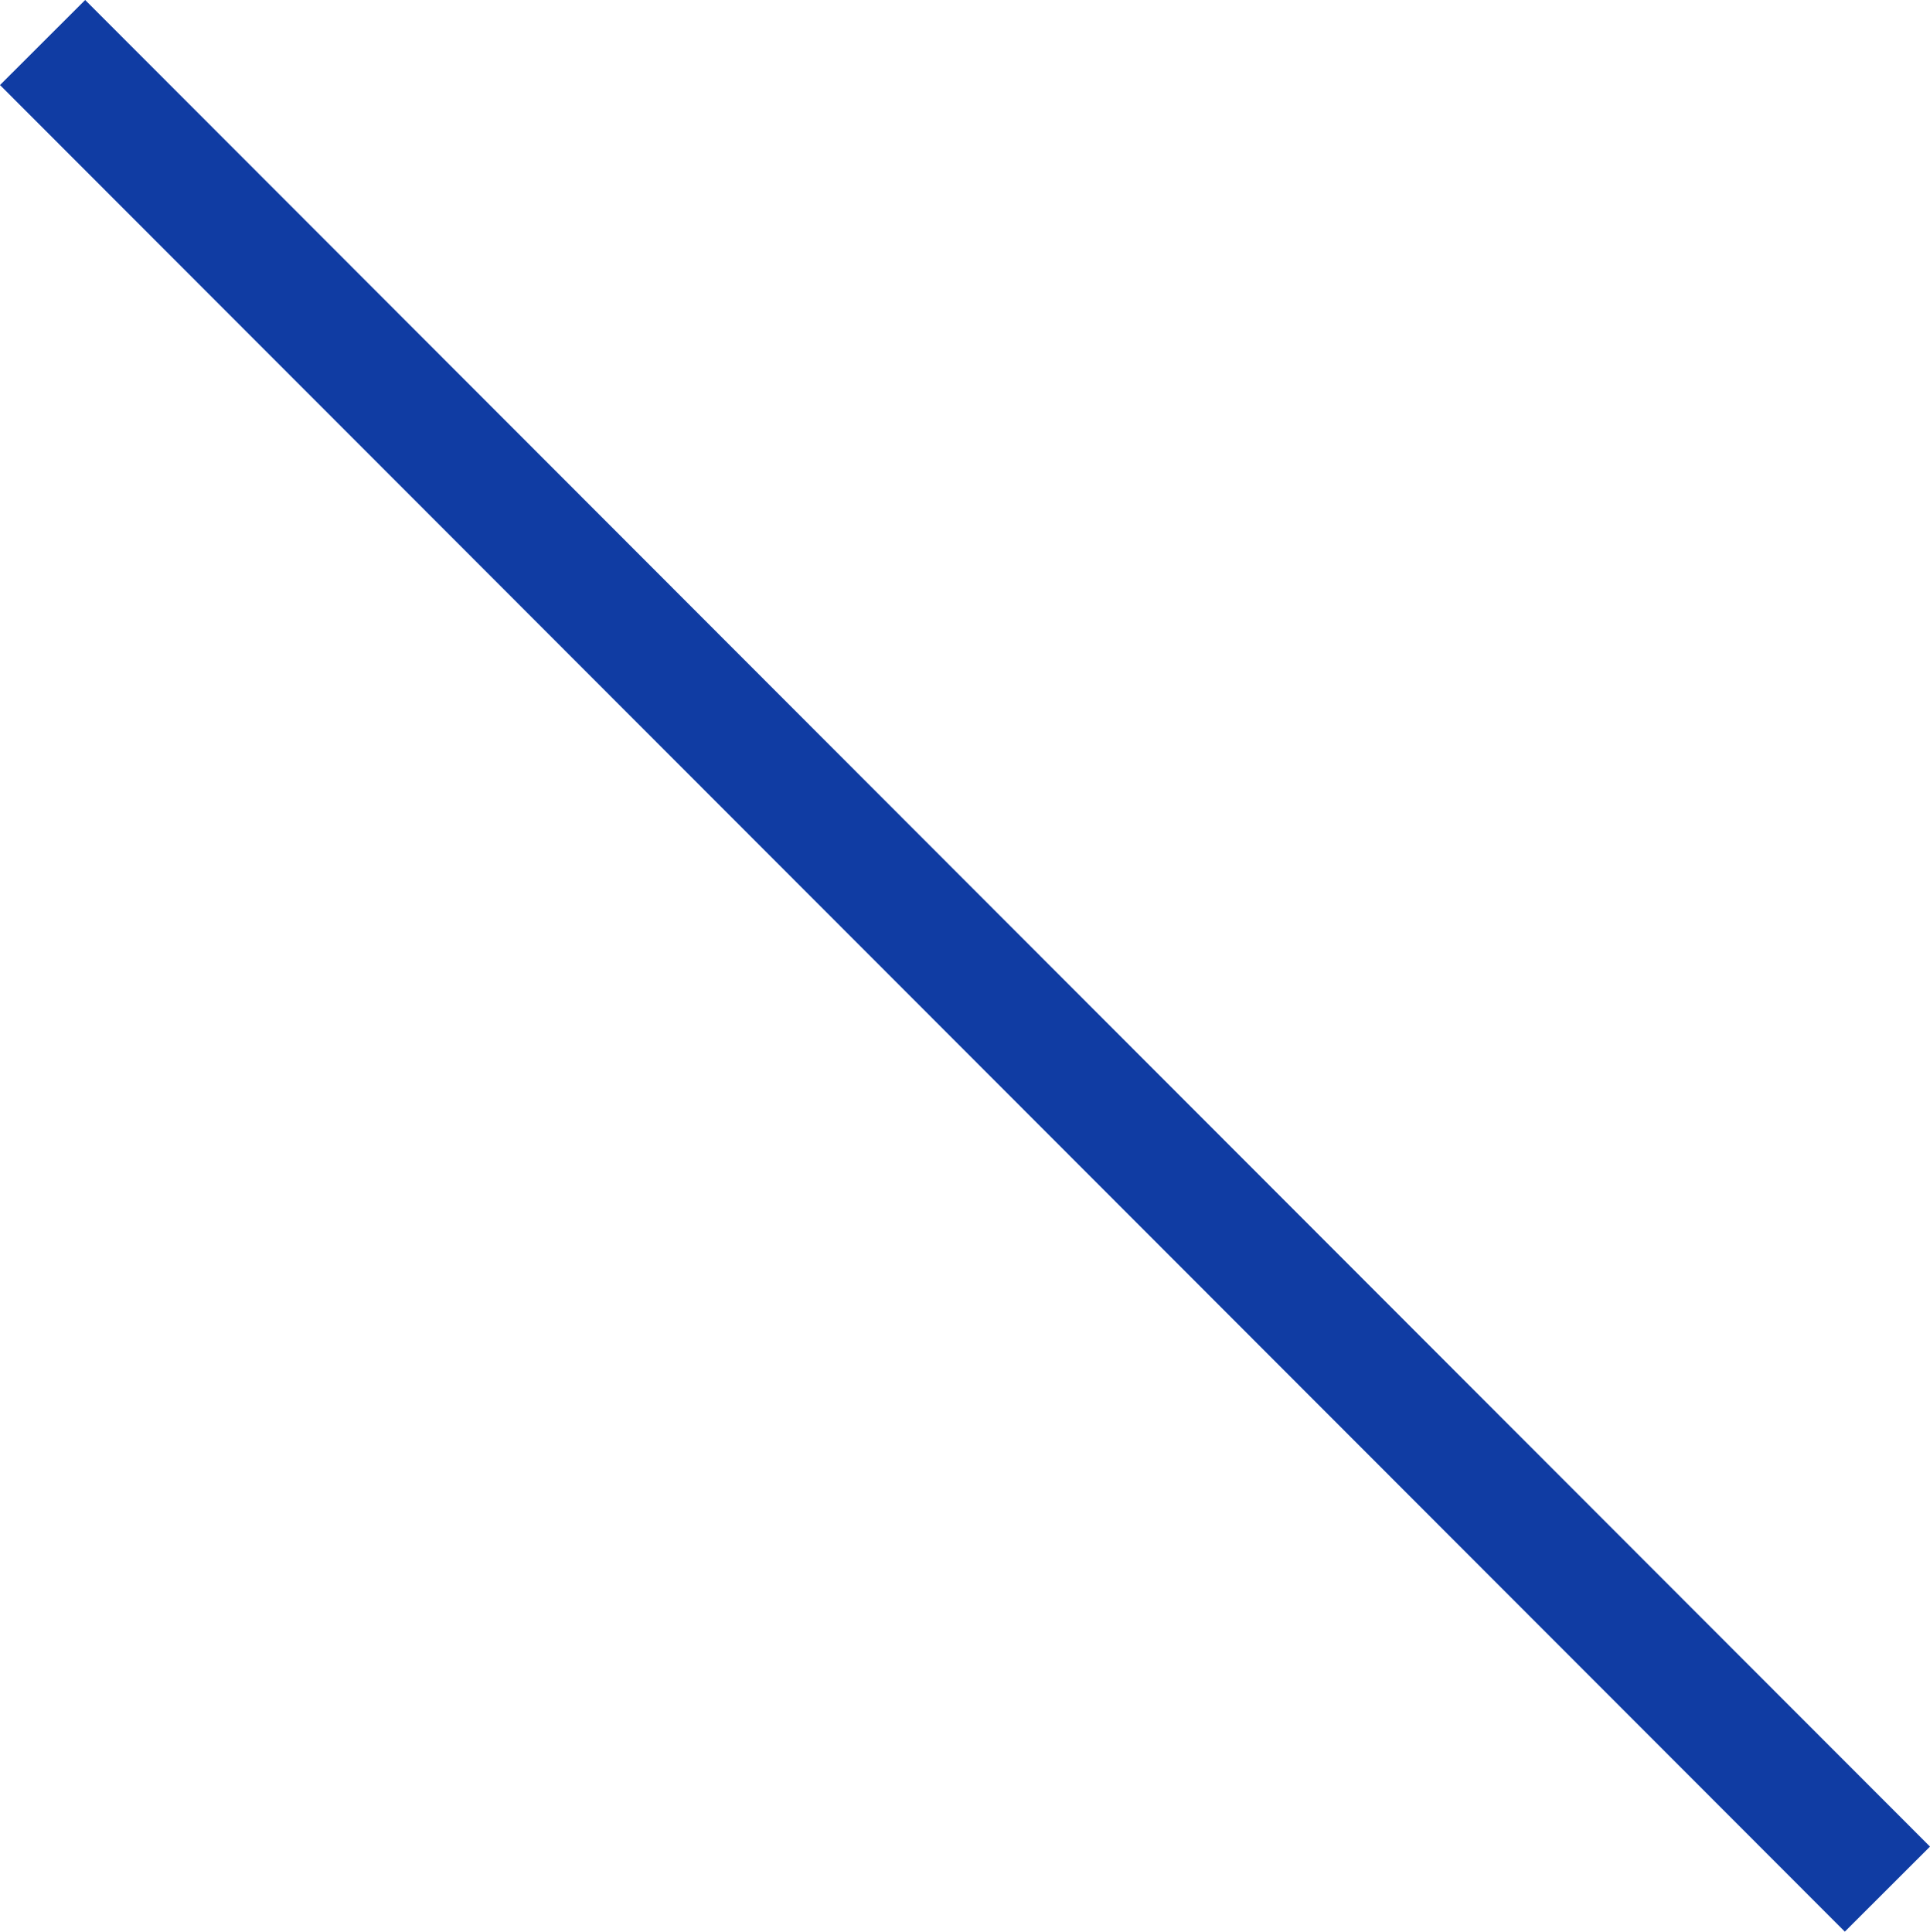 <svg xmlns="http://www.w3.org/2000/svg" width="641.367" height="642.021" viewBox="0 0 641.367 642.021"><path d="M-12816.19,14187.613l-417.16,416.693-196.593,196.373" transform="translate(-14173.463 -12802.057) rotate(-90)" fill="none" stroke="#103ca3" stroke-linejoin="bevel" stroke-width="40"/></svg>